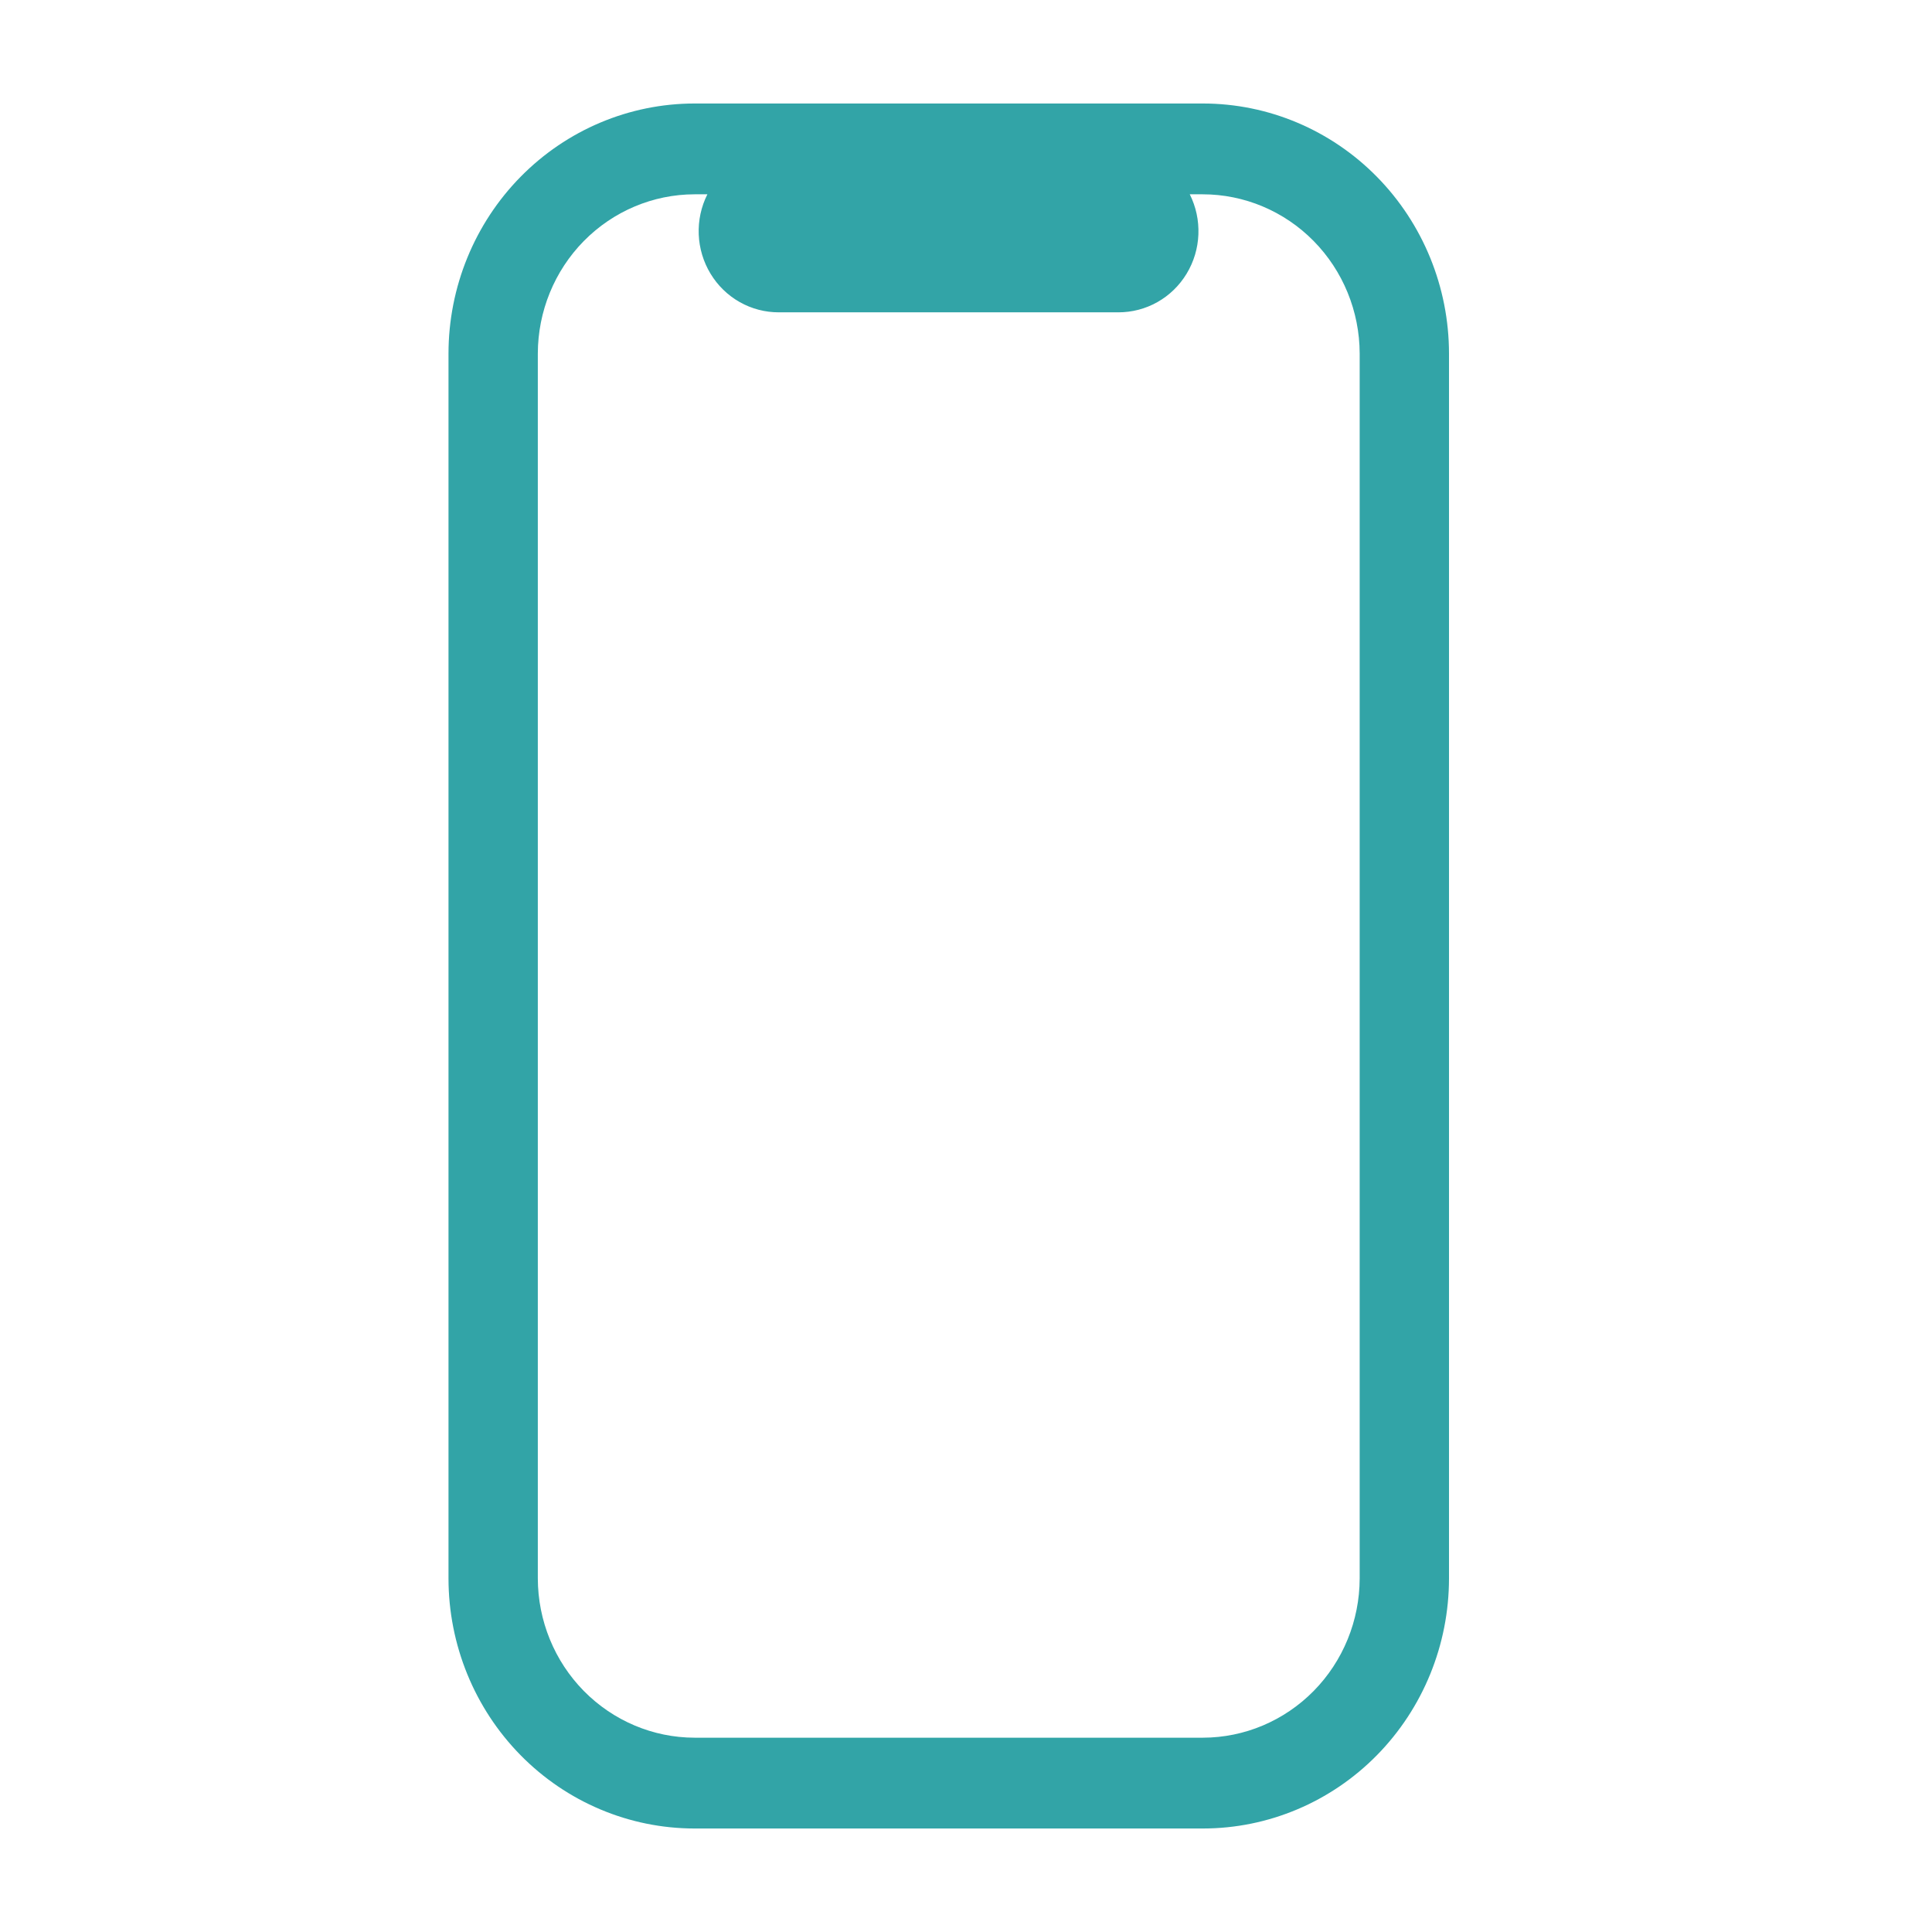 <svg width="56" height="56" viewBox="0 0 56 56" fill="none" xmlns="http://www.w3.org/2000/svg">
<path d="M34.869 3H20.131C18.24 3.001 16.427 3.765 15.09 5.124C13.753 6.483 13.001 8.326 13 10.247V45.753C13.001 47.674 13.753 49.517 15.09 50.876C16.427 52.235 18.24 52.999 20.131 53H34.869C36.76 52.999 38.573 52.235 39.91 50.876C41.247 49.517 41.999 47.674 42 45.753V10.247C41.999 8.326 41.247 6.483 39.91 5.124C38.573 3.765 36.76 3.001 34.869 3ZM39.411 45.753C39.408 46.976 38.929 48.148 38.078 49.013C37.226 49.878 36.073 50.366 34.869 50.368H20.131C18.927 50.366 17.774 49.878 16.922 49.013C16.071 48.148 15.592 46.976 15.589 45.753V10.247C15.592 9.024 16.071 7.852 16.922 6.987C17.774 6.122 18.927 5.634 20.131 5.632H20.504C20.323 5.991 20.237 6.391 20.253 6.794C20.269 7.197 20.387 7.59 20.595 7.933C20.803 8.277 21.094 8.56 21.441 8.756C21.788 8.952 22.178 9.054 22.575 9.053H32.414C32.811 9.054 33.202 8.952 33.549 8.756C33.896 8.56 34.187 8.277 34.395 7.933C34.603 7.59 34.721 7.197 34.736 6.794C34.752 6.391 34.666 5.991 34.486 5.632H34.859C36.064 5.632 37.221 6.118 38.074 6.983C38.927 7.848 39.408 9.022 39.411 10.247V45.753Z" fill="#32A4A7"/>
</svg>
